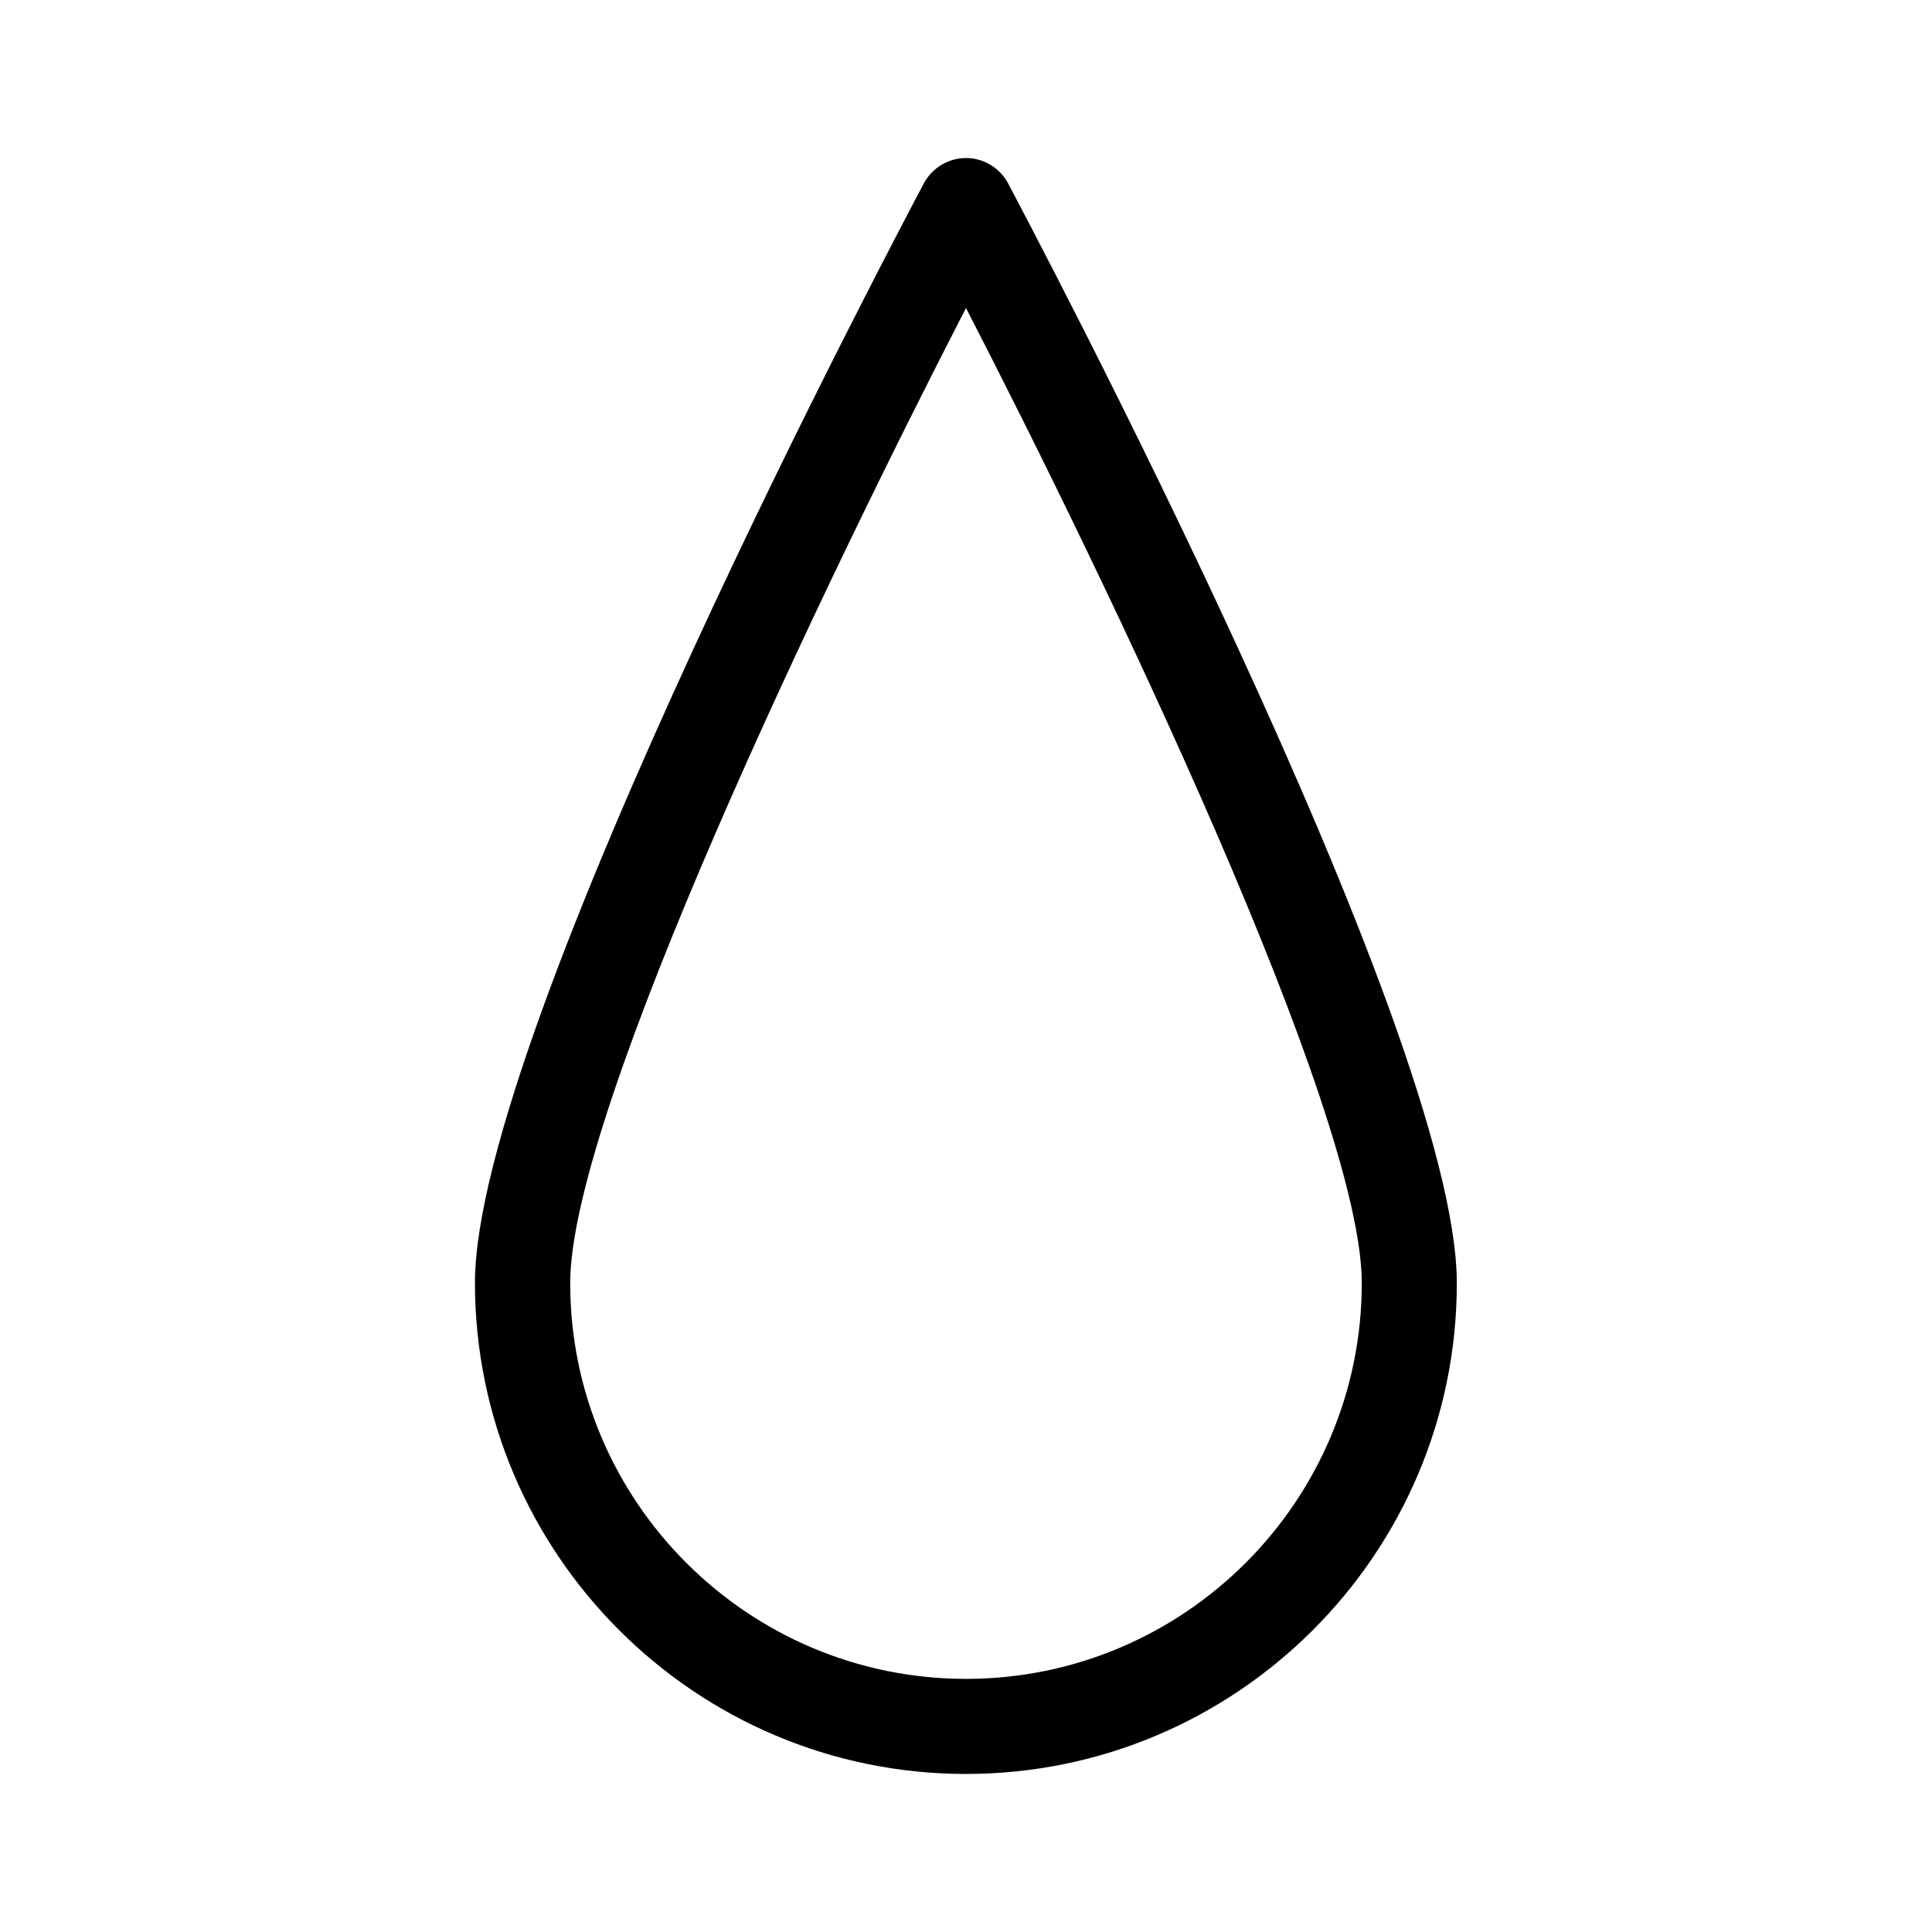 <?xml version="1.0" encoding="UTF-8"?>
<!-- The Best Svg Icon site in the world: iconSvg.co, Visit us! https://iconsvg.co -->
<svg fill="#000000" width="800px" height="800px" version="1.1" viewBox="144 144 512 512" xmlns="http://www.w3.org/2000/svg">
 <path d="m411.13 192.53c-2.219-4.082-6.5-6.652-11.133-6.652-4.637 0-8.918 2.57-11.133 6.648-4.836 9.117-119 224.2-119 291.45 0.047 71.797 58.391 130.14 130.13 130.14s130.08-58.34 130.08-130.08c0-67.309-114.11-282.34-118.95-291.5zm-11.133 396.39c-57.836 0-104.89-47.055-104.89-104.89 0-45.543 67.812-186.46 104.89-258.4 37.082 71.945 104.89 212.81 104.89 258.4-0.004 57.84-47.059 104.89-104.89 104.89z"/>
</svg>